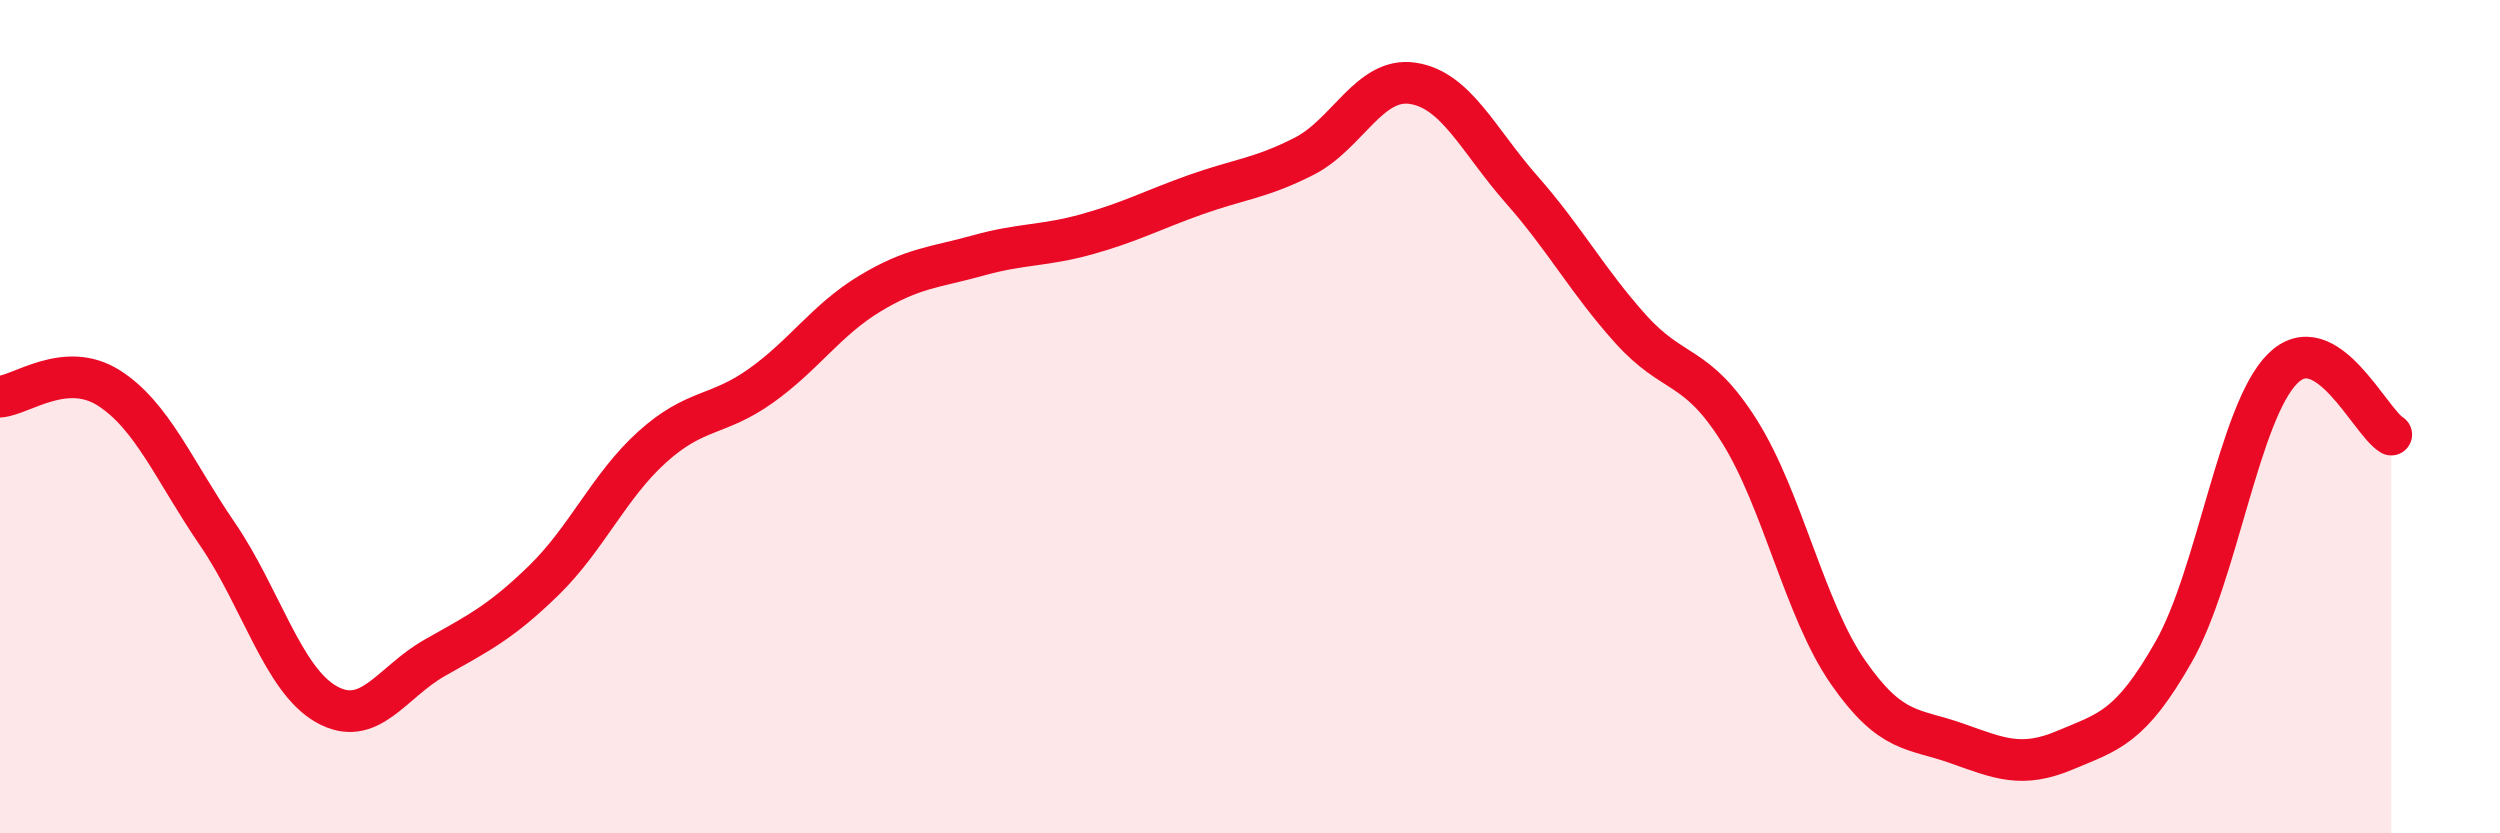 
    <svg width="60" height="20" viewBox="0 0 60 20" xmlns="http://www.w3.org/2000/svg">
      <path
        d="M 0,9.52 C 0.52,9.48 1.57,8.65 2.61,9.31 C 3.65,9.97 4.18,11.3 5.22,12.82 C 6.26,14.34 6.79,16.31 7.83,16.9 C 8.87,17.49 9.39,16.38 10.43,15.79 C 11.47,15.2 12,14.95 13.04,13.94 C 14.08,12.93 14.61,11.67 15.65,10.73 C 16.69,9.79 17.22,10 18.26,9.26 C 19.3,8.52 19.83,7.68 20.87,7.05 C 21.91,6.42 22.44,6.42 23.48,6.13 C 24.52,5.84 25.05,5.91 26.09,5.62 C 27.13,5.33 27.66,5.04 28.7,4.67 C 29.74,4.3 30.26,4.28 31.3,3.75 C 32.34,3.22 32.87,1.84 33.91,2 C 34.95,2.16 35.48,3.37 36.52,4.55 C 37.56,5.73 38.09,6.73 39.13,7.89 C 40.17,9.05 40.7,8.69 41.74,10.34 C 42.78,11.99 43.31,14.63 44.35,16.13 C 45.39,17.63 45.92,17.47 46.96,17.84 C 48,18.21 48.53,18.44 49.57,18 C 50.61,17.56 51.13,17.47 52.17,15.64 C 53.21,13.81 53.74,9.89 54.78,8.85 C 55.82,7.81 56.87,10.11 57.39,10.43L57.39 20L0 20Z"
        fill="#EB0A25"
        opacity="0.1"
        stroke-linecap="round"
        stroke-linejoin="round"
      />
      <path
        d="M 0,9.52 C 0.52,9.48 1.57,8.65 2.61,9.31 C 3.65,9.97 4.18,11.3 5.22,12.82 C 6.26,14.34 6.79,16.31 7.83,16.9 C 8.87,17.49 9.39,16.38 10.43,15.79 C 11.47,15.2 12,14.95 13.04,13.94 C 14.08,12.93 14.61,11.67 15.65,10.73 C 16.69,9.79 17.22,10 18.26,9.26 C 19.3,8.52 19.83,7.68 20.87,7.05 C 21.91,6.42 22.44,6.42 23.48,6.13 C 24.52,5.84 25.05,5.91 26.09,5.62 C 27.13,5.33 27.66,5.04 28.7,4.67 C 29.74,4.3 30.26,4.28 31.3,3.75 C 32.34,3.22 32.87,1.84 33.91,2 C 34.95,2.16 35.48,3.37 36.52,4.55 C 37.56,5.73 38.09,6.73 39.13,7.89 C 40.17,9.05 40.7,8.69 41.74,10.34 C 42.78,11.99 43.31,14.63 44.35,16.13 C 45.39,17.63 45.92,17.47 46.96,17.84 C 48,18.21 48.53,18.44 49.57,18 C 50.61,17.56 51.13,17.47 52.17,15.64 C 53.21,13.81 53.74,9.89 54.78,8.85 C 55.82,7.81 56.87,10.11 57.39,10.43"
        stroke="#EB0A25"
        stroke-width="1"
        fill="none"
        stroke-linecap="round"
        stroke-linejoin="round"
      />
    </svg>
  